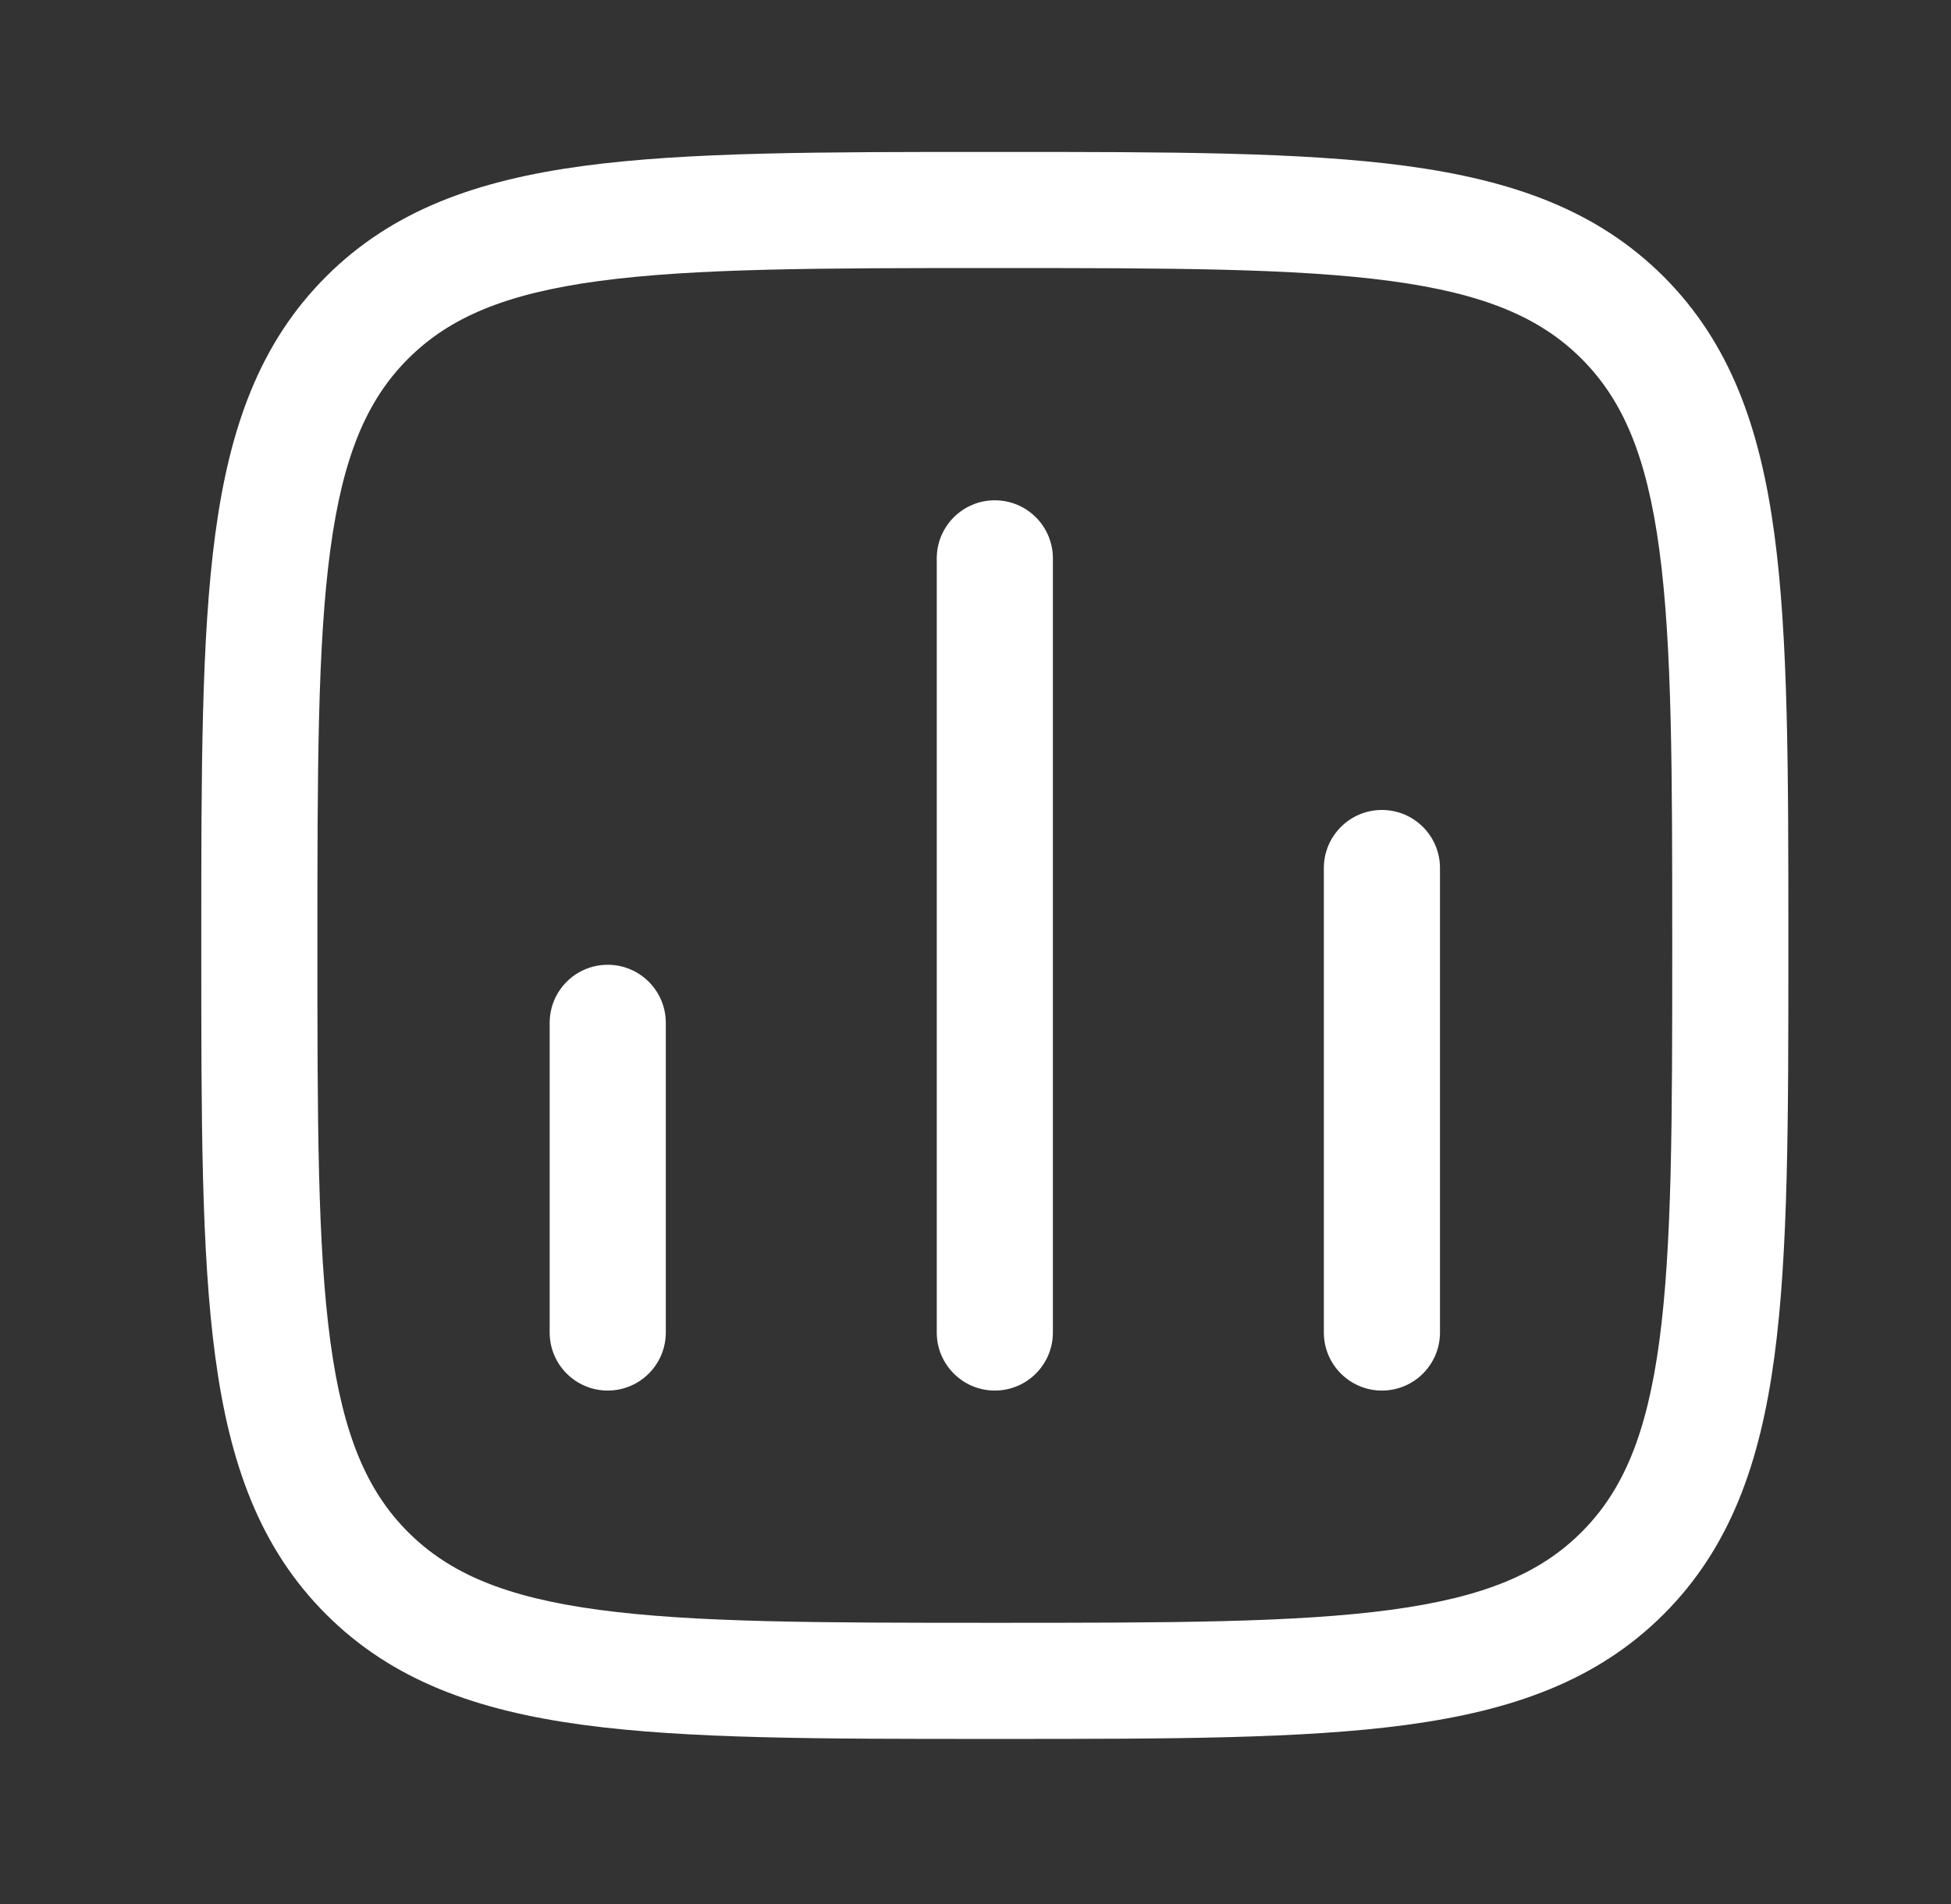 <svg width="42" height="41" viewBox="0 0 42 41" fill="none" xmlns="http://www.w3.org/2000/svg">
<rect x="0" y="0" width="42" height="41" fill="#333333" stroke="none"/>
<path fill-rule="evenodd" clip-rule="evenodd" d="M13.083 20.771C13.773 20.771 14.333 21.331 14.333 22.021V28.688C14.333 29.378 13.773 29.938 13.083 29.938C12.392 29.938 11.833 29.378 11.833 28.688V22.021C11.833 21.331 12.392 20.771 13.083 20.771Z" fill="white"/>
<path fill-rule="evenodd" clip-rule="evenodd" d="M21.416 10.771C22.106 10.771 22.666 11.331 22.666 12.021V28.688C22.666 29.378 22.106 29.938 21.416 29.938C20.726 29.938 20.166 29.378 20.166 28.688V12.021C20.166 11.331 20.726 10.771 21.416 10.771Z" fill="white"/>
<path fill-rule="evenodd" clip-rule="evenodd" d="M29.749 17.438C30.44 17.438 30.999 17.998 30.999 18.688V28.688C30.999 29.378 30.44 29.938 29.749 29.938C29.059 29.938 28.499 29.378 28.499 28.688V18.688C28.499 17.998 29.059 17.438 29.749 17.438Z" fill="white"/>
<path fill-rule="evenodd" clip-rule="evenodd" d="M21.321 3.271H21.511C25.163 3.271 28.03 3.271 30.269 3.572C32.564 3.881 34.384 4.526 35.815 5.956C37.245 7.387 37.89 9.207 38.198 11.501C38.499 13.74 38.499 16.608 38.499 20.259V20.45C38.499 24.101 38.499 26.969 38.198 29.208C37.89 31.502 37.245 33.323 35.815 34.753C34.384 36.184 32.564 36.828 30.269 37.137C28.03 37.438 25.163 37.438 21.511 37.438H21.321C17.669 37.438 14.802 37.438 12.563 37.137C10.268 36.828 8.448 36.184 7.018 34.753C5.587 33.323 4.942 31.502 4.634 29.208C4.333 26.969 4.333 24.101 4.333 20.45V20.259C4.333 16.608 4.333 13.74 4.634 11.501C4.942 9.207 5.587 7.387 7.018 5.956C8.448 4.526 10.268 3.881 12.563 3.572C14.802 3.271 17.669 3.271 21.321 3.271ZM12.896 6.05C10.879 6.321 9.674 6.836 8.785 7.724C7.897 8.612 7.383 9.817 7.111 11.835C6.835 13.888 6.833 16.587 6.833 20.355C6.833 24.122 6.835 26.822 7.111 28.875C7.383 30.892 7.897 32.097 8.785 32.985C9.674 33.874 10.879 34.388 12.896 34.659C14.949 34.935 17.649 34.938 21.416 34.938C25.183 34.938 27.883 34.935 29.936 34.659C31.953 34.388 33.158 33.874 34.047 32.985C34.935 32.097 35.45 30.892 35.721 28.875C35.997 26.822 35.999 24.122 35.999 20.355C35.999 16.587 35.997 13.888 35.721 11.835C35.45 9.817 34.935 8.612 34.047 7.724C33.158 6.836 31.953 6.321 29.936 6.05C27.883 5.774 25.183 5.771 21.416 5.771C17.649 5.771 14.949 5.774 12.896 6.05Z" fill="white"/>
</svg>
